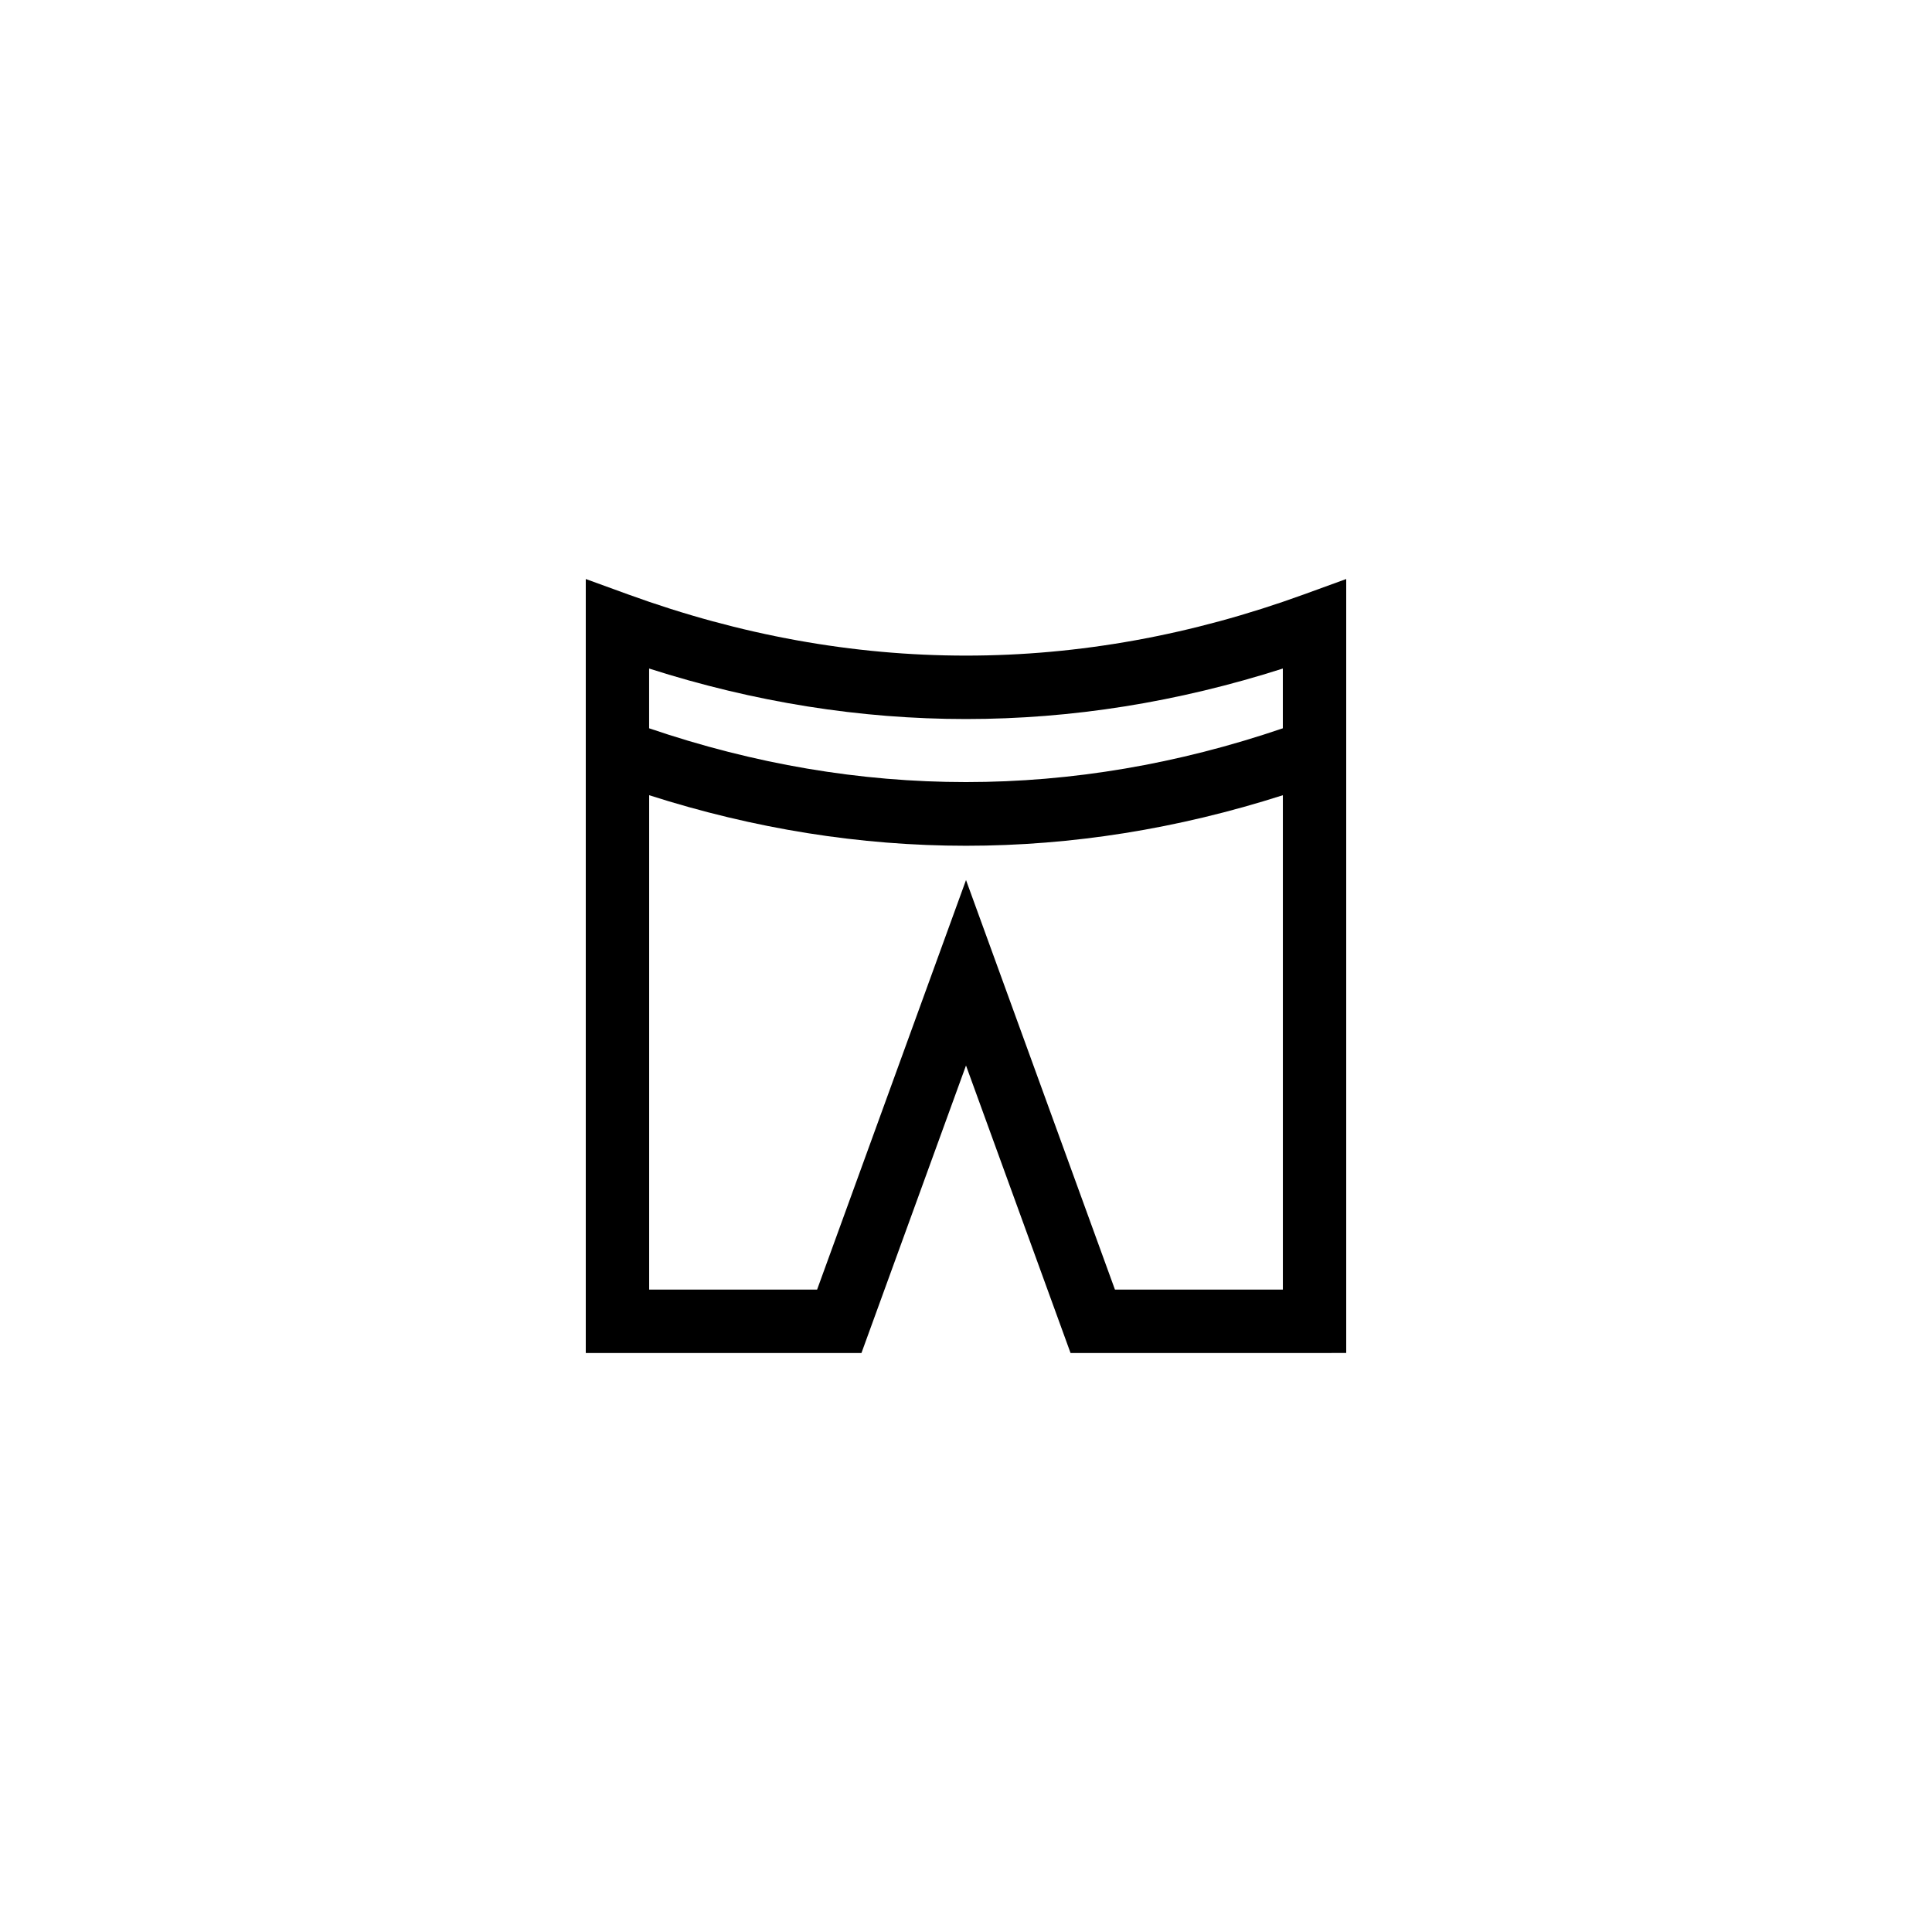 <?xml version="1.0" encoding="UTF-8"?>
<!-- Uploaded to: SVG Repo, www.svgrepo.com, Generator: SVG Repo Mixer Tools -->
<svg fill="#000000" width="800px" height="800px" version="1.1" viewBox="144 144 512 512" xmlns="http://www.w3.org/2000/svg">
 <path d="m400 426.37 27.707 76.191 73.055-0.004v-205.11l-11.266 4.098c-59.383 21.598-119.61 21.598-178.99 0l-11.27-4.098v205.12h73.055zm83.965-105.2v15.836c-55.75 19.004-112.19 19.004-167.94 0v-15.836c55.781 17.844 112.16 17.844 167.94 0zm-167.93 164.59v-131.02c27.887 8.922 55.93 13.395 83.969 13.395s56.082-4.473 83.969-13.395v131.02h-44.5l-39.469-108.54-39.465 108.54z"/>
</svg>